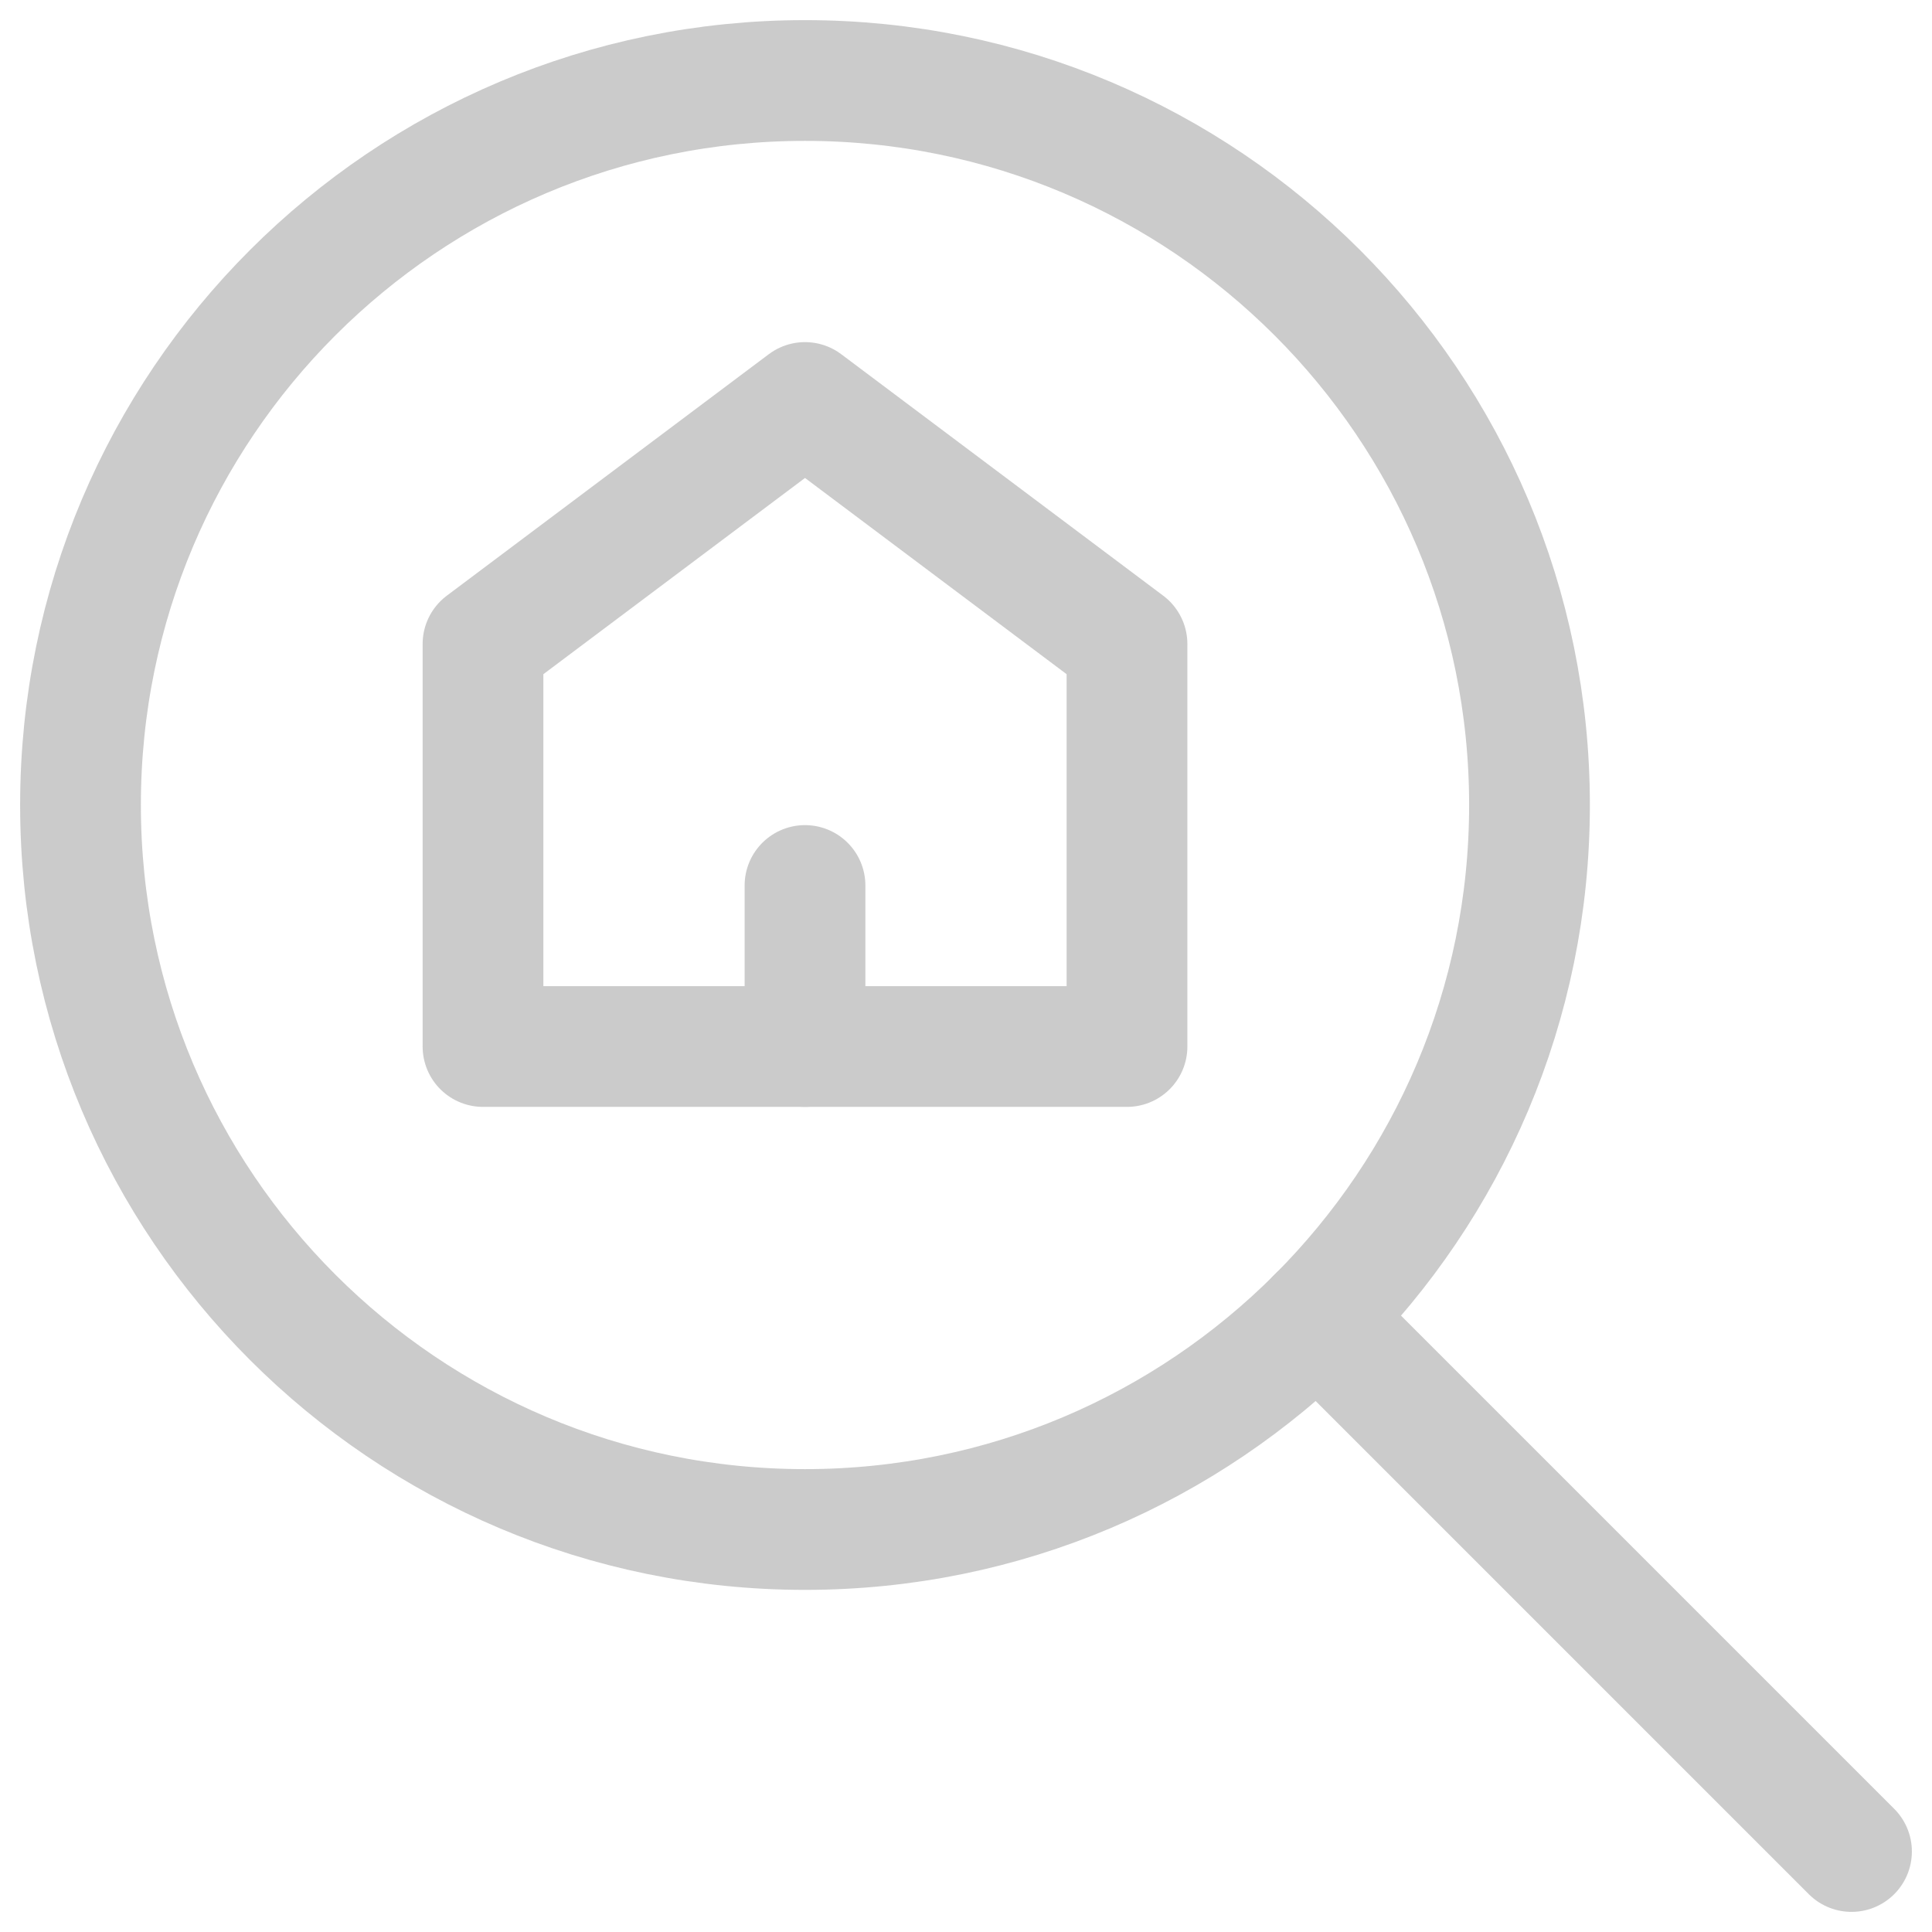 <?xml version="1.0" encoding="UTF-8"?>
<svg width="24px" height="24px" viewBox="0 0 24 24" version="1.1" xmlns="http://www.w3.org/2000/svg" xmlns:xlink="http://www.w3.org/1999/xlink">
    <!-- Generator: Sketch 60 (88103) - https://sketch.com -->
    <title>Group 2</title>
    <desc>Created with Sketch.</desc>
    <g id="Page-1" stroke="none" stroke-width="1" fill="none" fill-rule="evenodd" opacity="0.526" stroke-linecap="round" stroke-linejoin="round">
        <g id="STANDARDSIDA-DESKTOP-2" transform="translate(-743, -1427)" stroke="#9C9C9C" stroke-width="1.5">
            <g id="Group-2" transform="translate(744, 1428)">
                <line x1="15.363" y1="15.363" x2="22" y2="22" id="Stroke-7"></line>
                <path d="M9,0 C13.97,0 18,4.029 18,9 C18,13.971 13.97,18 9,18 C4.029,18 0,13.971 0,9 C0,4.029 4.029,0 9,0 Z" id="Stroke-9"></path>
                <polygon id="Stroke-11" points="13 7 13 12 5 12 5 7 9 4"></polygon>
                <line x1="9" y1="10" x2="9" y2="12" id="Stroke-13"></line>
            </g>
        </g>
    </g>
</svg>